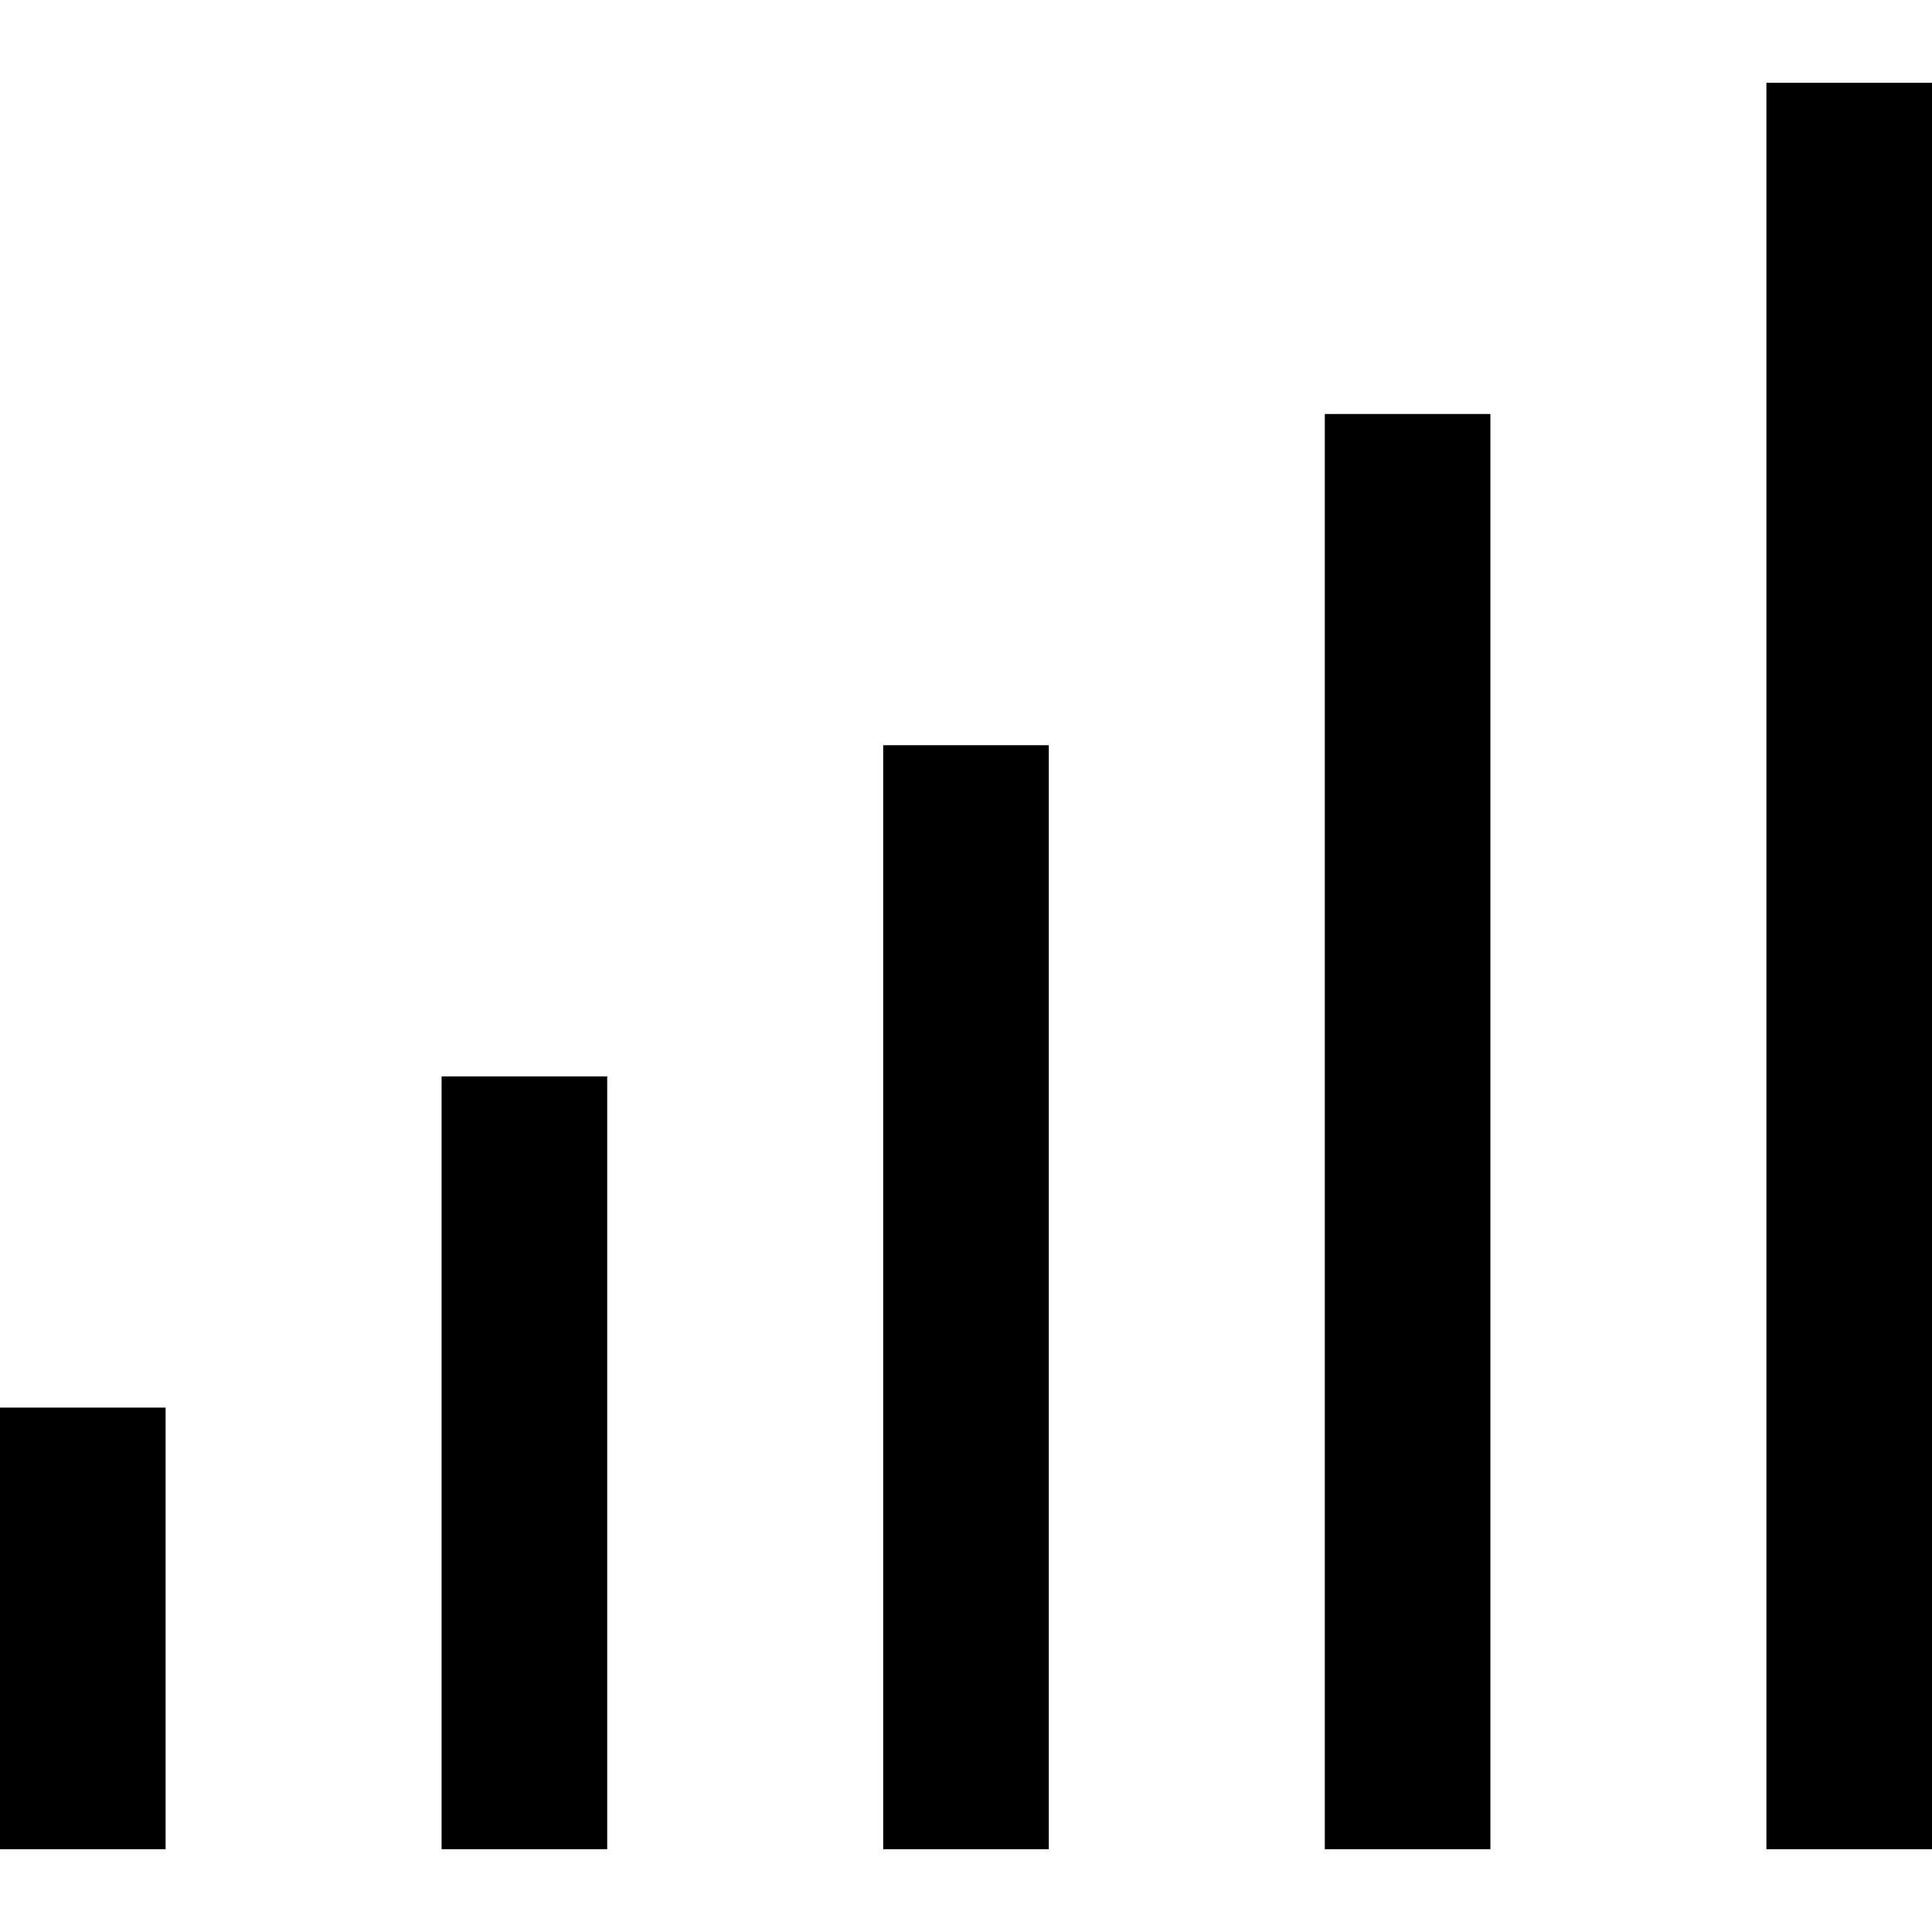 <svg xmlns="http://www.w3.org/2000/svg" viewBox="0 0 512 512">
  <path d="M 512 21.943 L 512 43.886 L 512 21.943 L 512 43.886 L 512 468.114 L 512 468.114 L 512 490.057 L 512 490.057 L 468.114 490.057 L 468.114 490.057 L 468.114 468.114 L 468.114 468.114 L 468.114 43.886 L 468.114 43.886 L 468.114 21.943 L 468.114 21.943 L 512 21.943 L 512 21.943 Z M 394.971 109.714 L 394.971 131.657 L 394.971 109.714 L 394.971 131.657 L 394.971 468.114 L 394.971 468.114 L 394.971 490.057 L 394.971 490.057 L 351.086 490.057 L 351.086 490.057 L 351.086 468.114 L 351.086 468.114 L 351.086 131.657 L 351.086 131.657 L 351.086 109.714 L 351.086 109.714 L 394.971 109.714 L 394.971 109.714 Z M 277.943 197.486 L 277.943 219.429 L 277.943 197.486 L 277.943 219.429 L 277.943 468.114 L 277.943 468.114 L 277.943 490.057 L 277.943 490.057 L 234.057 490.057 L 234.057 490.057 L 234.057 468.114 L 234.057 468.114 L 234.057 219.429 L 234.057 219.429 L 234.057 197.486 L 234.057 197.486 L 277.943 197.486 L 277.943 197.486 Z M 160.914 285.257 L 160.914 307.2 L 160.914 285.257 L 160.914 307.2 L 160.914 468.114 L 160.914 468.114 L 160.914 490.057 L 160.914 490.057 L 117.029 490.057 L 117.029 490.057 L 117.029 468.114 L 117.029 468.114 L 117.029 307.2 L 117.029 307.2 L 117.029 285.257 L 117.029 285.257 L 160.914 285.257 L 160.914 285.257 Z M 43.886 373.029 L 43.886 394.971 L 43.886 373.029 L 43.886 394.971 L 43.886 468.114 L 43.886 468.114 L 43.886 490.057 L 43.886 490.057 L 0 490.057 L 0 490.057 L 0 468.114 L 0 468.114 L 0 394.971 L 0 394.971 L 0 373.029 L 0 373.029 L 43.886 373.029 L 43.886 373.029 Z" />
</svg>